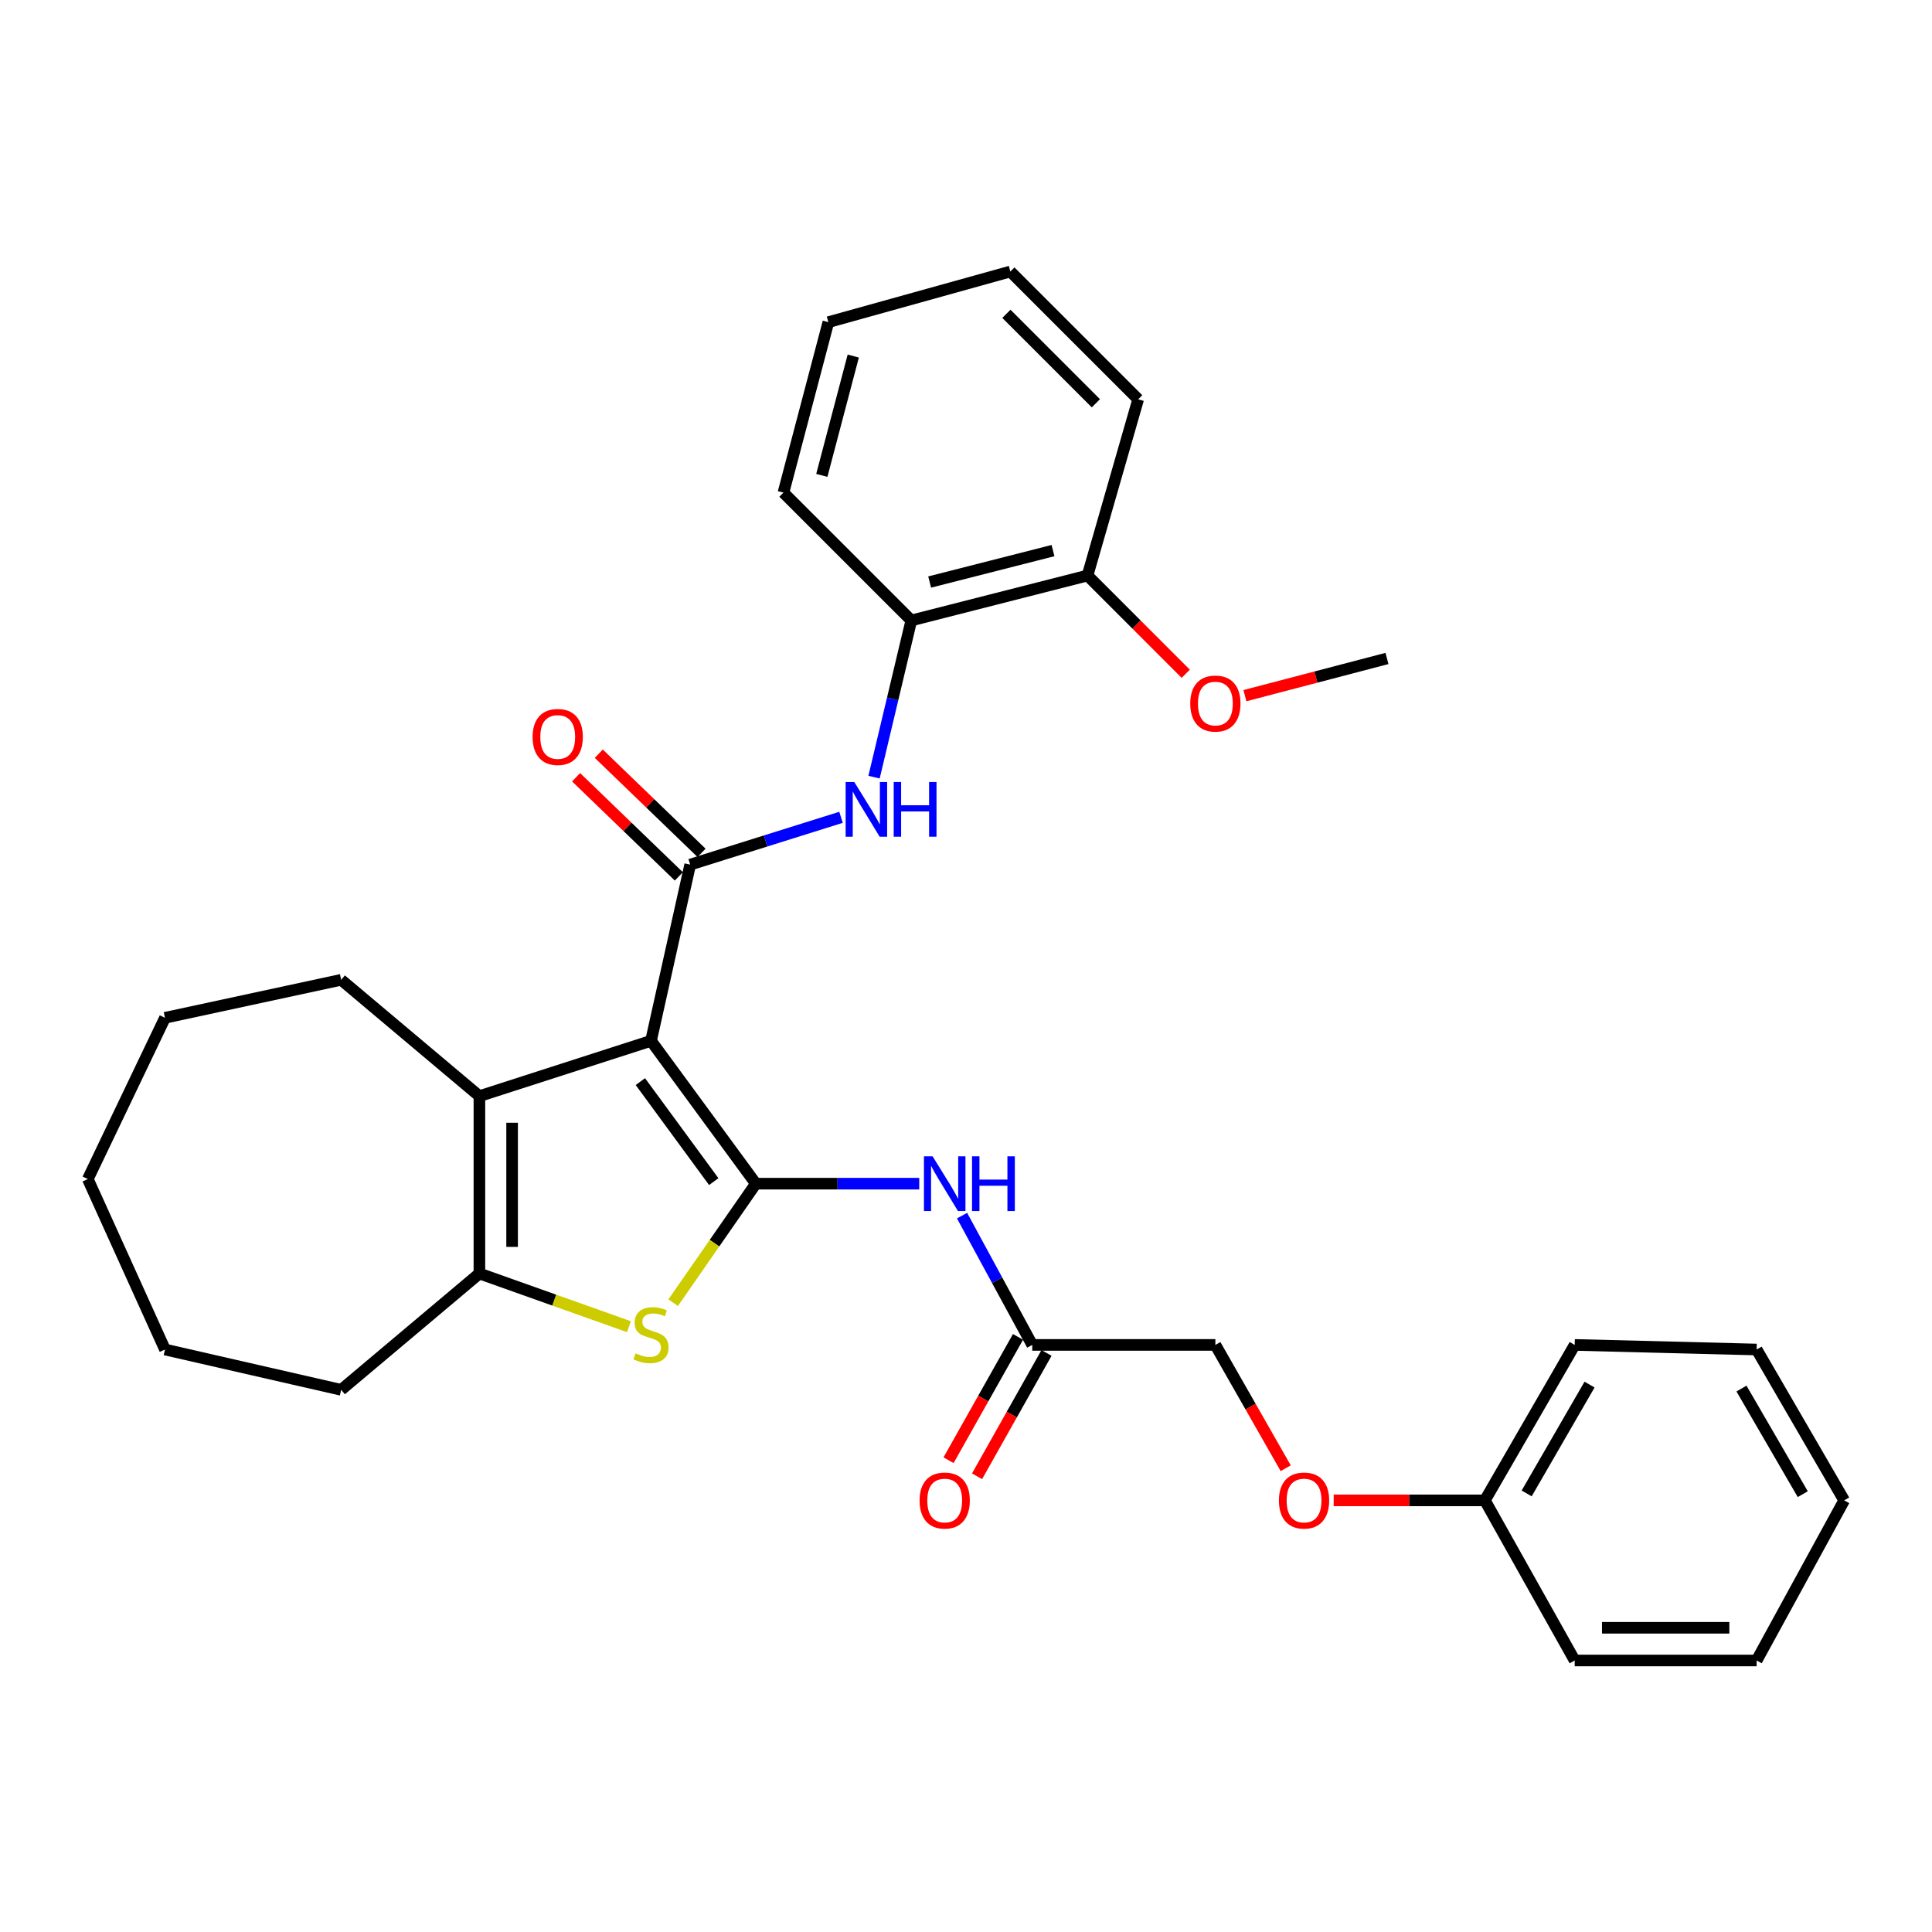 <?xml version='1.0' encoding='iso-8859-1'?>
<svg version='1.1' baseProfile='full'
              xmlns='http://www.w3.org/2000/svg'
                      xmlns:rdkit='http://www.rdkit.org/xml'
                      xmlns:xlink='http://www.w3.org/1999/xlink'
                  xml:space='preserve'
width='1000px' height='1000px' viewBox='0 0 1000 1000'>
<!-- END OF HEADER -->
<rect style='opacity:1.0;fill:#FFFFFF;stroke:none' width='1000' height='1000' x='0' y='0'> </rect>
<path class='bond-0' d='M 336.963,538.732 L 391.224,612.67' style='fill:none;fill-rule:evenodd;stroke:#000000;stroke-width:6px;stroke-linecap:butt;stroke-linejoin:miter;stroke-opacity:1' />
<path class='bond-0' d='M 331.453,559.84 L 369.436,611.596' style='fill:none;fill-rule:evenodd;stroke:#000000;stroke-width:6px;stroke-linecap:butt;stroke-linejoin:miter;stroke-opacity:1' />
<path class='bond-1' d='M 336.963,538.732 L 357.241,447.526' style='fill:none;fill-rule:evenodd;stroke:#000000;stroke-width:6px;stroke-linecap:butt;stroke-linejoin:miter;stroke-opacity:1' />
<path class='bond-3' d='M 336.963,538.732 L 248.136,567.354' style='fill:none;fill-rule:evenodd;stroke:#000000;stroke-width:6px;stroke-linecap:butt;stroke-linejoin:miter;stroke-opacity:1' />
<path class='bond-2' d='M 391.224,612.67 L 369.822,643.469' style='fill:none;fill-rule:evenodd;stroke:#000000;stroke-width:6px;stroke-linecap:butt;stroke-linejoin:miter;stroke-opacity:1' />
<path class='bond-2' d='M 369.822,643.469 L 348.42,674.268' style='fill:none;fill-rule:evenodd;stroke:#CCCC00;stroke-width:6px;stroke-linecap:butt;stroke-linejoin:miter;stroke-opacity:1' />
<path class='bond-5' d='M 391.224,612.67 L 433.508,612.67' style='fill:none;fill-rule:evenodd;stroke:#000000;stroke-width:6px;stroke-linecap:butt;stroke-linejoin:miter;stroke-opacity:1' />
<path class='bond-5' d='M 433.508,612.67 L 475.793,612.67' style='fill:none;fill-rule:evenodd;stroke:#0000FF;stroke-width:6px;stroke-linecap:butt;stroke-linejoin:miter;stroke-opacity:1' />
<path class='bond-6' d='M 357.241,447.526 L 396.275,435.284' style='fill:none;fill-rule:evenodd;stroke:#000000;stroke-width:6px;stroke-linecap:butt;stroke-linejoin:miter;stroke-opacity:1' />
<path class='bond-6' d='M 396.275,435.284 L 435.309,423.041' style='fill:none;fill-rule:evenodd;stroke:#0000FF;stroke-width:6px;stroke-linecap:butt;stroke-linejoin:miter;stroke-opacity:1' />
<path class='bond-9' d='M 363.119,441.434 L 336.527,415.776' style='fill:none;fill-rule:evenodd;stroke:#000000;stroke-width:6px;stroke-linecap:butt;stroke-linejoin:miter;stroke-opacity:1' />
<path class='bond-9' d='M 336.527,415.776 L 309.934,390.117' style='fill:none;fill-rule:evenodd;stroke:#FF0000;stroke-width:6px;stroke-linecap:butt;stroke-linejoin:miter;stroke-opacity:1' />
<path class='bond-9' d='M 351.364,453.618 L 324.771,427.959' style='fill:none;fill-rule:evenodd;stroke:#000000;stroke-width:6px;stroke-linecap:butt;stroke-linejoin:miter;stroke-opacity:1' />
<path class='bond-9' d='M 324.771,427.959 L 298.179,402.3' style='fill:none;fill-rule:evenodd;stroke:#FF0000;stroke-width:6px;stroke-linecap:butt;stroke-linejoin:miter;stroke-opacity:1' />
<path class='bond-31' d='M 325.526,686.688 L 286.831,672.925' style='fill:none;fill-rule:evenodd;stroke:#CCCC00;stroke-width:6px;stroke-linecap:butt;stroke-linejoin:miter;stroke-opacity:1' />
<path class='bond-31' d='M 286.831,672.925 L 248.136,659.162' style='fill:none;fill-rule:evenodd;stroke:#000000;stroke-width:6px;stroke-linecap:butt;stroke-linejoin:miter;stroke-opacity:1' />
<path class='bond-4' d='M 248.136,567.354 L 248.136,659.162' style='fill:none;fill-rule:evenodd;stroke:#000000;stroke-width:6px;stroke-linecap:butt;stroke-linejoin:miter;stroke-opacity:1' />
<path class='bond-4' d='M 265.066,581.125 L 265.066,645.391' style='fill:none;fill-rule:evenodd;stroke:#000000;stroke-width:6px;stroke-linecap:butt;stroke-linejoin:miter;stroke-opacity:1' />
<path class='bond-14' d='M 248.136,567.354 L 176.588,507.148' style='fill:none;fill-rule:evenodd;stroke:#000000;stroke-width:6px;stroke-linecap:butt;stroke-linejoin:miter;stroke-opacity:1' />
<path class='bond-15' d='M 248.136,659.162 L 176.588,719.377' style='fill:none;fill-rule:evenodd;stroke:#000000;stroke-width:6px;stroke-linecap:butt;stroke-linejoin:miter;stroke-opacity:1' />
<path class='bond-7' d='M 497.955,629.204 L 516.124,662.665' style='fill:none;fill-rule:evenodd;stroke:#0000FF;stroke-width:6px;stroke-linecap:butt;stroke-linejoin:miter;stroke-opacity:1' />
<path class='bond-7' d='M 516.124,662.665 L 534.293,696.126' style='fill:none;fill-rule:evenodd;stroke:#000000;stroke-width:6px;stroke-linecap:butt;stroke-linejoin:miter;stroke-opacity:1' />
<path class='bond-8' d='M 452.403,402.251 L 462.046,361.702' style='fill:none;fill-rule:evenodd;stroke:#0000FF;stroke-width:6px;stroke-linecap:butt;stroke-linejoin:miter;stroke-opacity:1' />
<path class='bond-8' d='M 462.046,361.702 L 471.689,321.152' style='fill:none;fill-rule:evenodd;stroke:#000000;stroke-width:6px;stroke-linecap:butt;stroke-linejoin:miter;stroke-opacity:1' />
<path class='bond-11' d='M 526.917,691.972 L 508.941,723.89' style='fill:none;fill-rule:evenodd;stroke:#000000;stroke-width:6px;stroke-linecap:butt;stroke-linejoin:miter;stroke-opacity:1' />
<path class='bond-11' d='M 508.941,723.89 L 490.966,755.808' style='fill:none;fill-rule:evenodd;stroke:#FF0000;stroke-width:6px;stroke-linecap:butt;stroke-linejoin:miter;stroke-opacity:1' />
<path class='bond-11' d='M 541.669,700.28 L 523.693,732.198' style='fill:none;fill-rule:evenodd;stroke:#000000;stroke-width:6px;stroke-linecap:butt;stroke-linejoin:miter;stroke-opacity:1' />
<path class='bond-11' d='M 523.693,732.198 L 505.717,764.116' style='fill:none;fill-rule:evenodd;stroke:#FF0000;stroke-width:6px;stroke-linecap:butt;stroke-linejoin:miter;stroke-opacity:1' />
<path class='bond-13' d='M 534.293,696.126 L 629.073,696.126' style='fill:none;fill-rule:evenodd;stroke:#000000;stroke-width:6px;stroke-linecap:butt;stroke-linejoin:miter;stroke-opacity:1' />
<path class='bond-10' d='M 471.689,321.152 L 562.895,297.901' style='fill:none;fill-rule:evenodd;stroke:#000000;stroke-width:6px;stroke-linecap:butt;stroke-linejoin:miter;stroke-opacity:1' />
<path class='bond-10' d='M 481.188,301.259 L 545.032,284.984' style='fill:none;fill-rule:evenodd;stroke:#000000;stroke-width:6px;stroke-linecap:butt;stroke-linejoin:miter;stroke-opacity:1' />
<path class='bond-18' d='M 471.689,321.152 L 405.511,254.984' style='fill:none;fill-rule:evenodd;stroke:#000000;stroke-width:6px;stroke-linecap:butt;stroke-linejoin:miter;stroke-opacity:1' />
<path class='bond-17' d='M 562.895,297.901 L 588.314,323.321' style='fill:none;fill-rule:evenodd;stroke:#000000;stroke-width:6px;stroke-linecap:butt;stroke-linejoin:miter;stroke-opacity:1' />
<path class='bond-17' d='M 588.314,323.321 L 613.734,348.74' style='fill:none;fill-rule:evenodd;stroke:#FF0000;stroke-width:6px;stroke-linecap:butt;stroke-linejoin:miter;stroke-opacity:1' />
<path class='bond-19' d='M 562.895,297.901 L 589.118,206.686' style='fill:none;fill-rule:evenodd;stroke:#000000;stroke-width:6px;stroke-linecap:butt;stroke-linejoin:miter;stroke-opacity:1' />
<path class='bond-12' d='M 665.483,759.955 L 647.278,728.041' style='fill:none;fill-rule:evenodd;stroke:#FF0000;stroke-width:6px;stroke-linecap:butt;stroke-linejoin:miter;stroke-opacity:1' />
<path class='bond-12' d='M 647.278,728.041 L 629.073,696.126' style='fill:none;fill-rule:evenodd;stroke:#000000;stroke-width:6px;stroke-linecap:butt;stroke-linejoin:miter;stroke-opacity:1' />
<path class='bond-16' d='M 690.313,776.591 L 729.44,776.591' style='fill:none;fill-rule:evenodd;stroke:#FF0000;stroke-width:6px;stroke-linecap:butt;stroke-linejoin:miter;stroke-opacity:1' />
<path class='bond-16' d='M 729.44,776.591 L 768.568,776.591' style='fill:none;fill-rule:evenodd;stroke:#000000;stroke-width:6px;stroke-linecap:butt;stroke-linejoin:miter;stroke-opacity:1' />
<path class='bond-23' d='M 176.588,507.148 L 85.4,526.815' style='fill:none;fill-rule:evenodd;stroke:#000000;stroke-width:6px;stroke-linecap:butt;stroke-linejoin:miter;stroke-opacity:1' />
<path class='bond-24' d='M 176.588,719.377 L 85.4,698.506' style='fill:none;fill-rule:evenodd;stroke:#000000;stroke-width:6px;stroke-linecap:butt;stroke-linejoin:miter;stroke-opacity:1' />
<path class='bond-20' d='M 768.568,776.591 L 815.06,696.126' style='fill:none;fill-rule:evenodd;stroke:#000000;stroke-width:6px;stroke-linecap:butt;stroke-linejoin:miter;stroke-opacity:1' />
<path class='bond-20' d='M 790.201,772.991 L 822.745,716.666' style='fill:none;fill-rule:evenodd;stroke:#000000;stroke-width:6px;stroke-linecap:butt;stroke-linejoin:miter;stroke-opacity:1' />
<path class='bond-21' d='M 768.568,776.591 L 815.06,859.464' style='fill:none;fill-rule:evenodd;stroke:#000000;stroke-width:6px;stroke-linecap:butt;stroke-linejoin:miter;stroke-opacity:1' />
<path class='bond-22' d='M 644.369,360.074 L 681.134,350.447' style='fill:none;fill-rule:evenodd;stroke:#FF0000;stroke-width:6px;stroke-linecap:butt;stroke-linejoin:miter;stroke-opacity:1' />
<path class='bond-22' d='M 681.134,350.447 L 717.9,340.819' style='fill:none;fill-rule:evenodd;stroke:#000000;stroke-width:6px;stroke-linecap:butt;stroke-linejoin:miter;stroke-opacity:1' />
<path class='bond-25' d='M 405.511,254.984 L 428.762,166.749' style='fill:none;fill-rule:evenodd;stroke:#000000;stroke-width:6px;stroke-linecap:butt;stroke-linejoin:miter;stroke-opacity:1' />
<path class='bond-25' d='M 425.37,246.062 L 441.645,184.299' style='fill:none;fill-rule:evenodd;stroke:#000000;stroke-width:6px;stroke-linecap:butt;stroke-linejoin:miter;stroke-opacity:1' />
<path class='bond-33' d='M 589.118,206.686 L 522.959,140.536' style='fill:none;fill-rule:evenodd;stroke:#000000;stroke-width:6px;stroke-linecap:butt;stroke-linejoin:miter;stroke-opacity:1' />
<path class='bond-33' d='M 567.224,208.735 L 520.912,162.431' style='fill:none;fill-rule:evenodd;stroke:#000000;stroke-width:6px;stroke-linecap:butt;stroke-linejoin:miter;stroke-opacity:1' />
<path class='bond-28' d='M 815.06,696.126 L 909.229,698.506' style='fill:none;fill-rule:evenodd;stroke:#000000;stroke-width:6px;stroke-linecap:butt;stroke-linejoin:miter;stroke-opacity:1' />
<path class='bond-27' d='M 815.06,859.464 L 909.229,859.464' style='fill:none;fill-rule:evenodd;stroke:#000000;stroke-width:6px;stroke-linecap:butt;stroke-linejoin:miter;stroke-opacity:1' />
<path class='bond-27' d='M 829.185,842.534 L 895.104,842.534' style='fill:none;fill-rule:evenodd;stroke:#000000;stroke-width:6px;stroke-linecap:butt;stroke-linejoin:miter;stroke-opacity:1' />
<path class='bond-30' d='M 85.4,526.815 L 45.455,610.281' style='fill:none;fill-rule:evenodd;stroke:#000000;stroke-width:6px;stroke-linecap:butt;stroke-linejoin:miter;stroke-opacity:1' />
<path class='bond-32' d='M 85.4,698.506 L 45.455,610.281' style='fill:none;fill-rule:evenodd;stroke:#000000;stroke-width:6px;stroke-linecap:butt;stroke-linejoin:miter;stroke-opacity:1' />
<path class='bond-26' d='M 428.762,166.749 L 522.959,140.536' style='fill:none;fill-rule:evenodd;stroke:#000000;stroke-width:6px;stroke-linecap:butt;stroke-linejoin:miter;stroke-opacity:1' />
<path class='bond-29' d='M 909.229,859.464 L 954.545,776.591' style='fill:none;fill-rule:evenodd;stroke:#000000;stroke-width:6px;stroke-linecap:butt;stroke-linejoin:miter;stroke-opacity:1' />
<path class='bond-34' d='M 909.229,698.506 L 954.545,776.591' style='fill:none;fill-rule:evenodd;stroke:#000000;stroke-width:6px;stroke-linecap:butt;stroke-linejoin:miter;stroke-opacity:1' />
<path class='bond-34' d='M 901.384,718.716 L 933.105,773.376' style='fill:none;fill-rule:evenodd;stroke:#000000;stroke-width:6px;stroke-linecap:butt;stroke-linejoin:miter;stroke-opacity:1' />
<path  class='atom-3' d='M 328.963 700.475
Q 329.283 700.595, 330.603 701.155
Q 331.923 701.715, 333.363 702.075
Q 334.843 702.395, 336.283 702.395
Q 338.963 702.395, 340.523 701.115
Q 342.083 699.795, 342.083 697.515
Q 342.083 695.955, 341.283 694.995
Q 340.523 694.035, 339.323 693.515
Q 338.123 692.995, 336.123 692.395
Q 333.603 691.635, 332.083 690.915
Q 330.603 690.195, 329.523 688.675
Q 328.483 687.155, 328.483 684.595
Q 328.483 681.035, 330.883 678.835
Q 333.323 676.635, 338.123 676.635
Q 341.403 676.635, 345.123 678.195
L 344.203 681.275
Q 340.803 679.875, 338.243 679.875
Q 335.483 679.875, 333.963 681.035
Q 332.443 682.155, 332.483 684.115
Q 332.483 685.635, 333.243 686.555
Q 334.043 687.475, 335.163 687.995
Q 336.323 688.515, 338.243 689.115
Q 340.803 689.915, 342.323 690.715
Q 343.843 691.515, 344.923 693.155
Q 346.043 694.755, 346.043 697.515
Q 346.043 701.435, 343.403 703.555
Q 340.803 705.635, 336.443 705.635
Q 333.923 705.635, 332.003 705.075
Q 330.123 704.555, 327.883 703.635
L 328.963 700.475
' fill='#CCCC00'/>
<path  class='atom-6' d='M 482.717 598.51
L 491.997 613.51
Q 492.917 614.99, 494.397 617.67
Q 495.877 620.35, 495.957 620.51
L 495.957 598.51
L 499.717 598.51
L 499.717 626.83
L 495.837 626.83
L 485.877 610.43
Q 484.717 608.51, 483.477 606.31
Q 482.277 604.11, 481.917 603.43
L 481.917 626.83
L 478.237 626.83
L 478.237 598.51
L 482.717 598.51
' fill='#0000FF'/>
<path  class='atom-6' d='M 503.117 598.51
L 506.957 598.51
L 506.957 610.55
L 521.437 610.55
L 521.437 598.51
L 525.277 598.51
L 525.277 626.83
L 521.437 626.83
L 521.437 613.75
L 506.957 613.75
L 506.957 626.83
L 503.117 626.83
L 503.117 598.51
' fill='#0000FF'/>
<path  class='atom-7' d='M 442.178 404.764
L 451.458 419.764
Q 452.378 421.244, 453.858 423.924
Q 455.338 426.604, 455.418 426.764
L 455.418 404.764
L 459.178 404.764
L 459.178 433.084
L 455.298 433.084
L 445.338 416.684
Q 444.178 414.764, 442.938 412.564
Q 441.738 410.364, 441.378 409.684
L 441.378 433.084
L 437.698 433.084
L 437.698 404.764
L 442.178 404.764
' fill='#0000FF'/>
<path  class='atom-7' d='M 462.578 404.764
L 466.418 404.764
L 466.418 416.804
L 480.898 416.804
L 480.898 404.764
L 484.738 404.764
L 484.738 433.084
L 480.898 433.084
L 480.898 420.004
L 466.418 420.004
L 466.418 433.084
L 462.578 433.084
L 462.578 404.764
' fill='#0000FF'/>
<path  class='atom-10' d='M 275.675 381.447
Q 275.675 374.647, 279.035 370.847
Q 282.395 367.047, 288.675 367.047
Q 294.955 367.047, 298.315 370.847
Q 301.675 374.647, 301.675 381.447
Q 301.675 388.327, 298.275 392.247
Q 294.875 396.127, 288.675 396.127
Q 282.435 396.127, 279.035 392.247
Q 275.675 388.367, 275.675 381.447
M 288.675 392.927
Q 292.995 392.927, 295.315 390.047
Q 297.675 387.127, 297.675 381.447
Q 297.675 375.887, 295.315 373.087
Q 292.995 370.247, 288.675 370.247
Q 284.355 370.247, 281.995 373.047
Q 279.675 375.847, 279.675 381.447
Q 279.675 387.167, 281.995 390.047
Q 284.355 392.927, 288.675 392.927
' fill='#FF0000'/>
<path  class='atom-12' d='M 475.977 776.671
Q 475.977 769.871, 479.337 766.071
Q 482.697 762.271, 488.977 762.271
Q 495.257 762.271, 498.617 766.071
Q 501.977 769.871, 501.977 776.671
Q 501.977 783.551, 498.577 787.471
Q 495.177 791.351, 488.977 791.351
Q 482.737 791.351, 479.337 787.471
Q 475.977 783.591, 475.977 776.671
M 488.977 788.151
Q 493.297 788.151, 495.617 785.271
Q 497.977 782.351, 497.977 776.671
Q 497.977 771.111, 495.617 768.311
Q 493.297 765.471, 488.977 765.471
Q 484.657 765.471, 482.297 768.271
Q 479.977 771.071, 479.977 776.671
Q 479.977 782.391, 482.297 785.271
Q 484.657 788.151, 488.977 788.151
' fill='#FF0000'/>
<path  class='atom-13' d='M 661.973 776.671
Q 661.973 769.871, 665.333 766.071
Q 668.693 762.271, 674.973 762.271
Q 681.253 762.271, 684.613 766.071
Q 687.973 769.871, 687.973 776.671
Q 687.973 783.551, 684.573 787.471
Q 681.173 791.351, 674.973 791.351
Q 668.733 791.351, 665.333 787.471
Q 661.973 783.591, 661.973 776.671
M 674.973 788.151
Q 679.293 788.151, 681.613 785.271
Q 683.973 782.351, 683.973 776.671
Q 683.973 771.111, 681.613 768.311
Q 679.293 765.471, 674.973 765.471
Q 670.653 765.471, 668.293 768.271
Q 665.973 771.071, 665.973 776.671
Q 665.973 782.391, 668.293 785.271
Q 670.653 788.151, 674.973 788.151
' fill='#FF0000'/>
<path  class='atom-18' d='M 616.073 364.159
Q 616.073 357.359, 619.433 353.559
Q 622.793 349.759, 629.073 349.759
Q 635.353 349.759, 638.713 353.559
Q 642.073 357.359, 642.073 364.159
Q 642.073 371.039, 638.673 374.959
Q 635.273 378.839, 629.073 378.839
Q 622.833 378.839, 619.433 374.959
Q 616.073 371.079, 616.073 364.159
M 629.073 375.639
Q 633.393 375.639, 635.713 372.759
Q 638.073 369.839, 638.073 364.159
Q 638.073 358.599, 635.713 355.799
Q 633.393 352.959, 629.073 352.959
Q 624.753 352.959, 622.393 355.759
Q 620.073 358.559, 620.073 364.159
Q 620.073 369.879, 622.393 372.759
Q 624.753 375.639, 629.073 375.639
' fill='#FF0000'/>
</svg>
